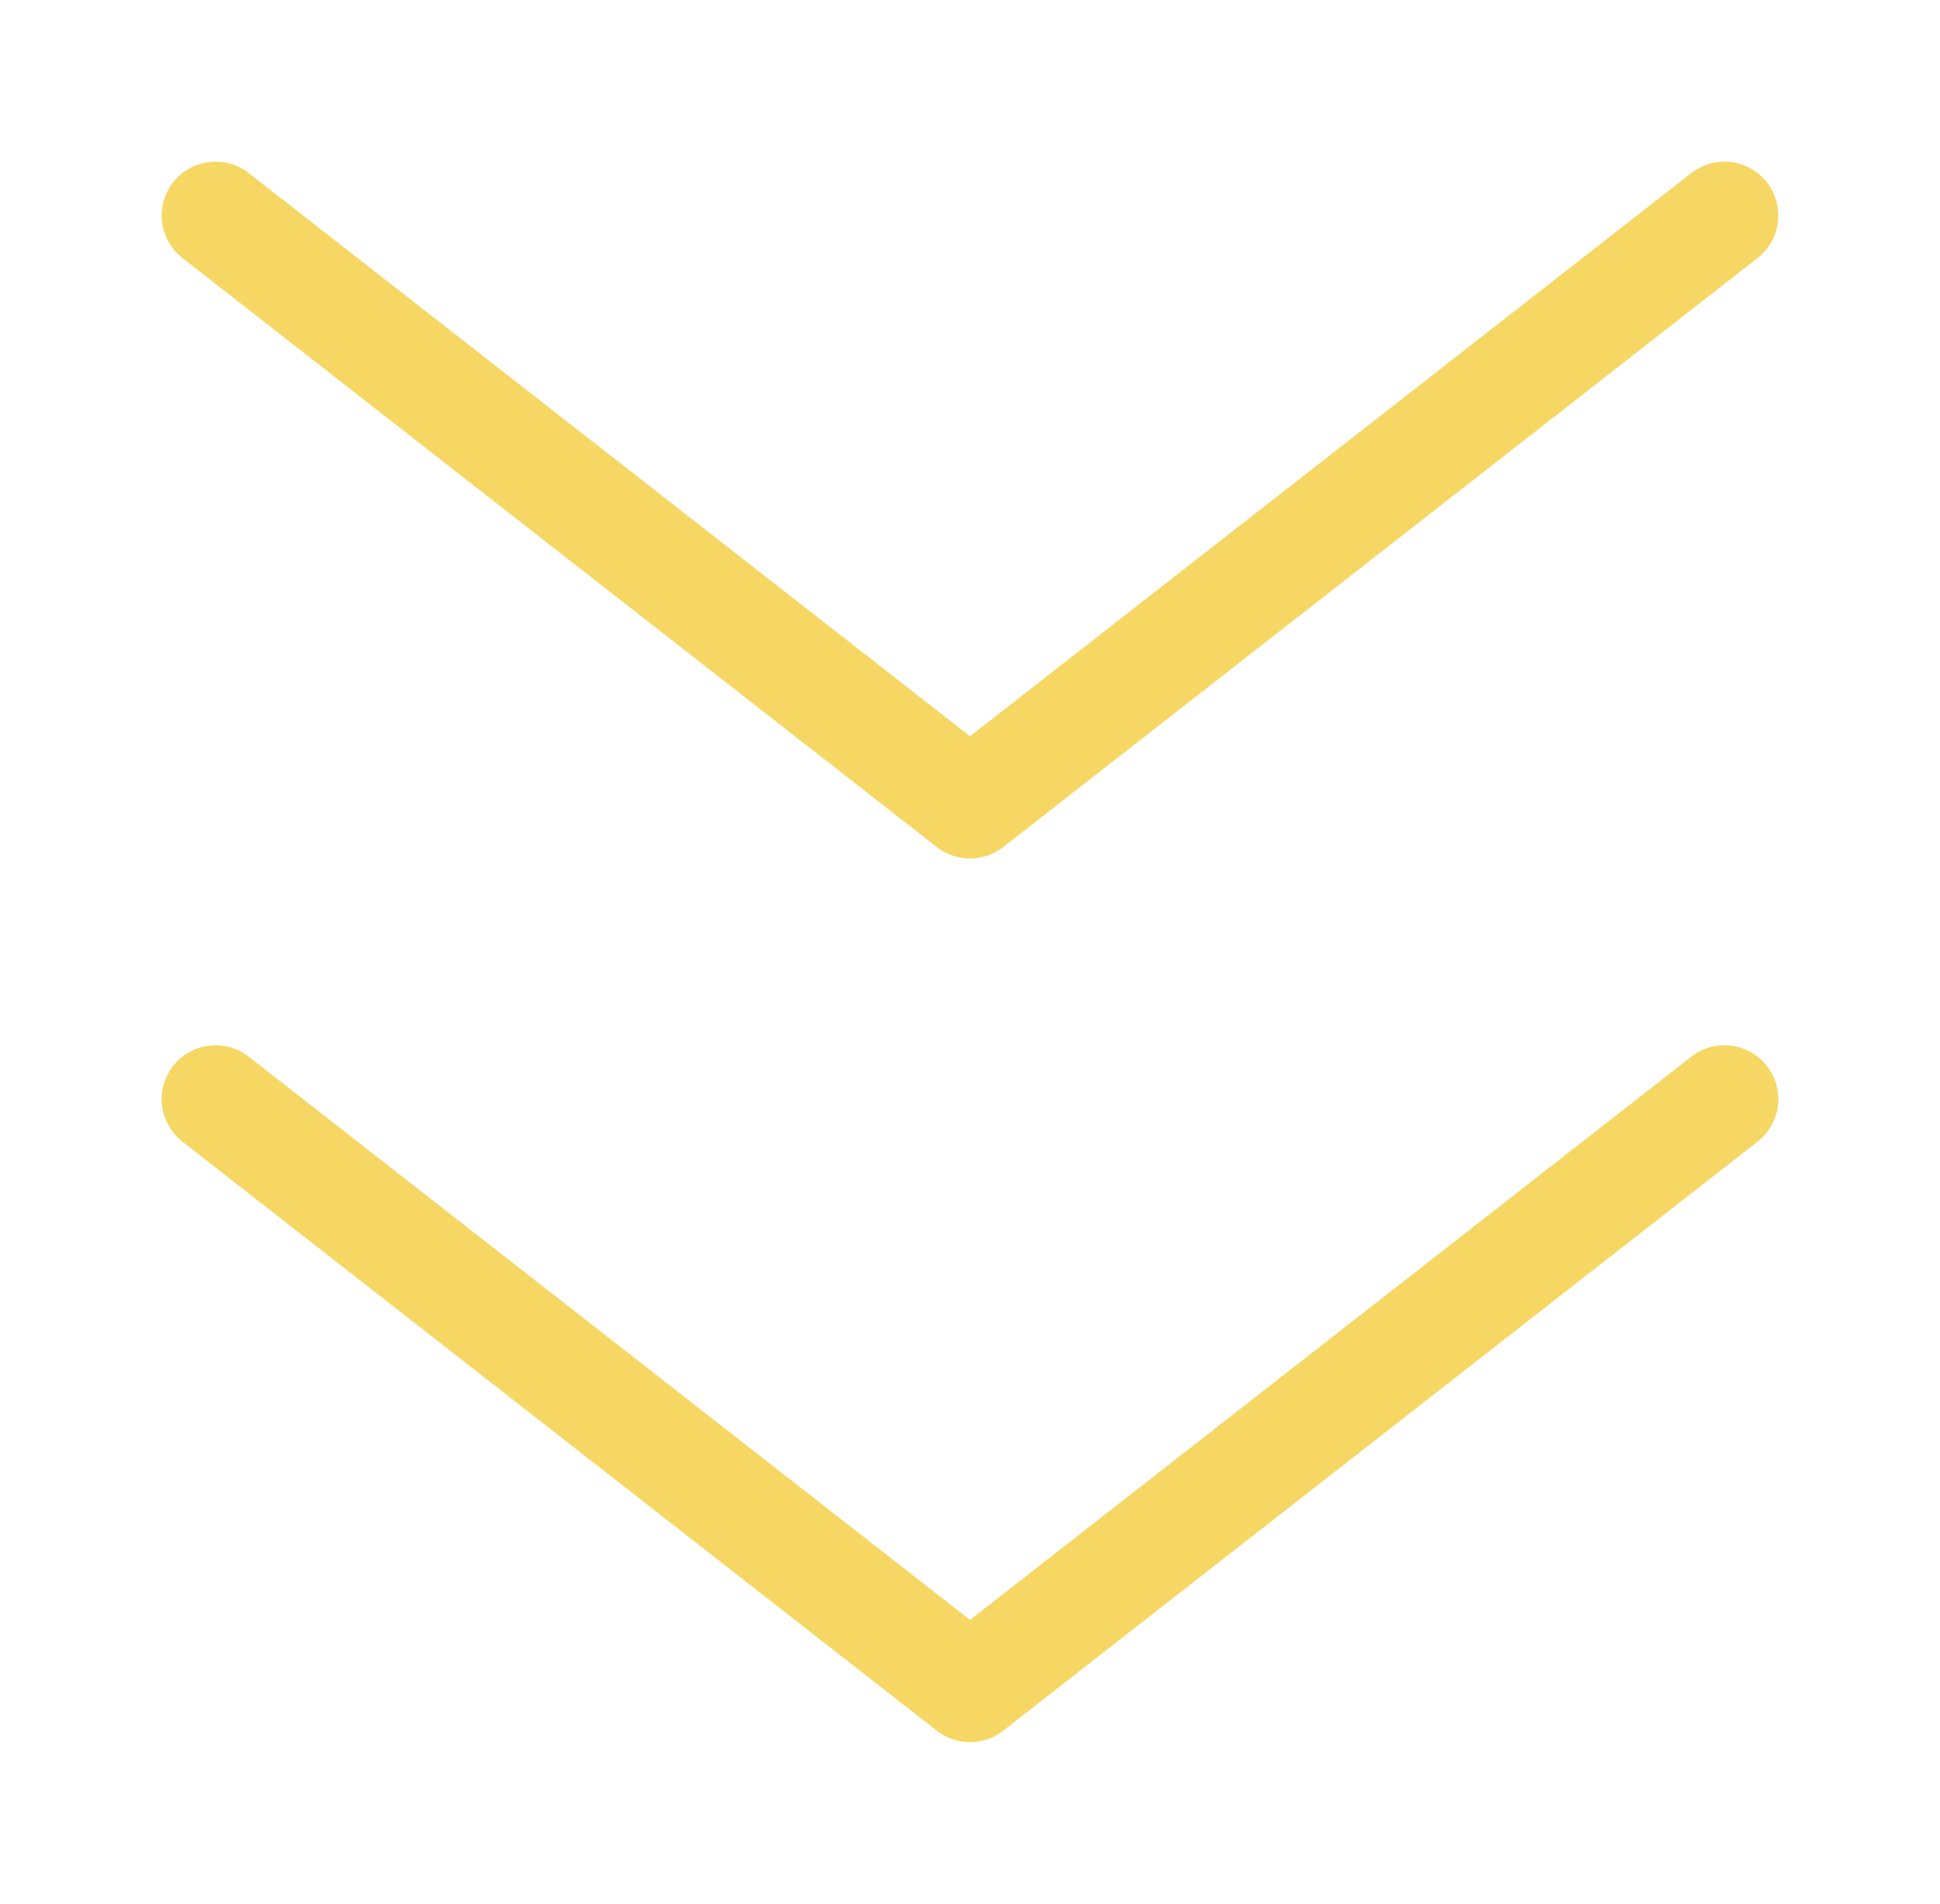 <svg width="54" height="53" viewBox="0 0 54 53" fill="none" xmlns="http://www.w3.org/2000/svg">
<g filter="url(#filter0_d_60_24)">
<path d="M48 26.6L27 43L6 26.6M48 2L27 18.4L6 2" stroke="#F6D764" stroke-width="3" stroke-linecap="round" stroke-linejoin="round"/>
</g>
<defs>
<filter id="filter0_d_60_24" x="0.5" y="0.5" width="53" height="52" filterUnits="userSpaceOnUse" color-interpolation-filters="sRGB">
<feFlood flood-opacity="0" result="BackgroundImageFix"/>
<feColorMatrix in="SourceAlpha" type="matrix" values="0 0 0 0 0 0 0 0 0 0 0 0 0 0 0 0 0 0 127 0" result="hardAlpha"/>
<feOffset dy="4"/>
<feGaussianBlur stdDeviation="2"/>
<feComposite in2="hardAlpha" operator="out"/>
<feColorMatrix type="matrix" values="0 0 0 0 0 0 0 0 0 0 0 0 0 0 0 0 0 0 0.25 0"/>
<feBlend mode="normal" in2="BackgroundImageFix" result="effect1_dropShadow_60_24"/>
<feBlend mode="normal" in="SourceGraphic" in2="effect1_dropShadow_60_24" result="shape"/>
</filter>
</defs>
</svg>

